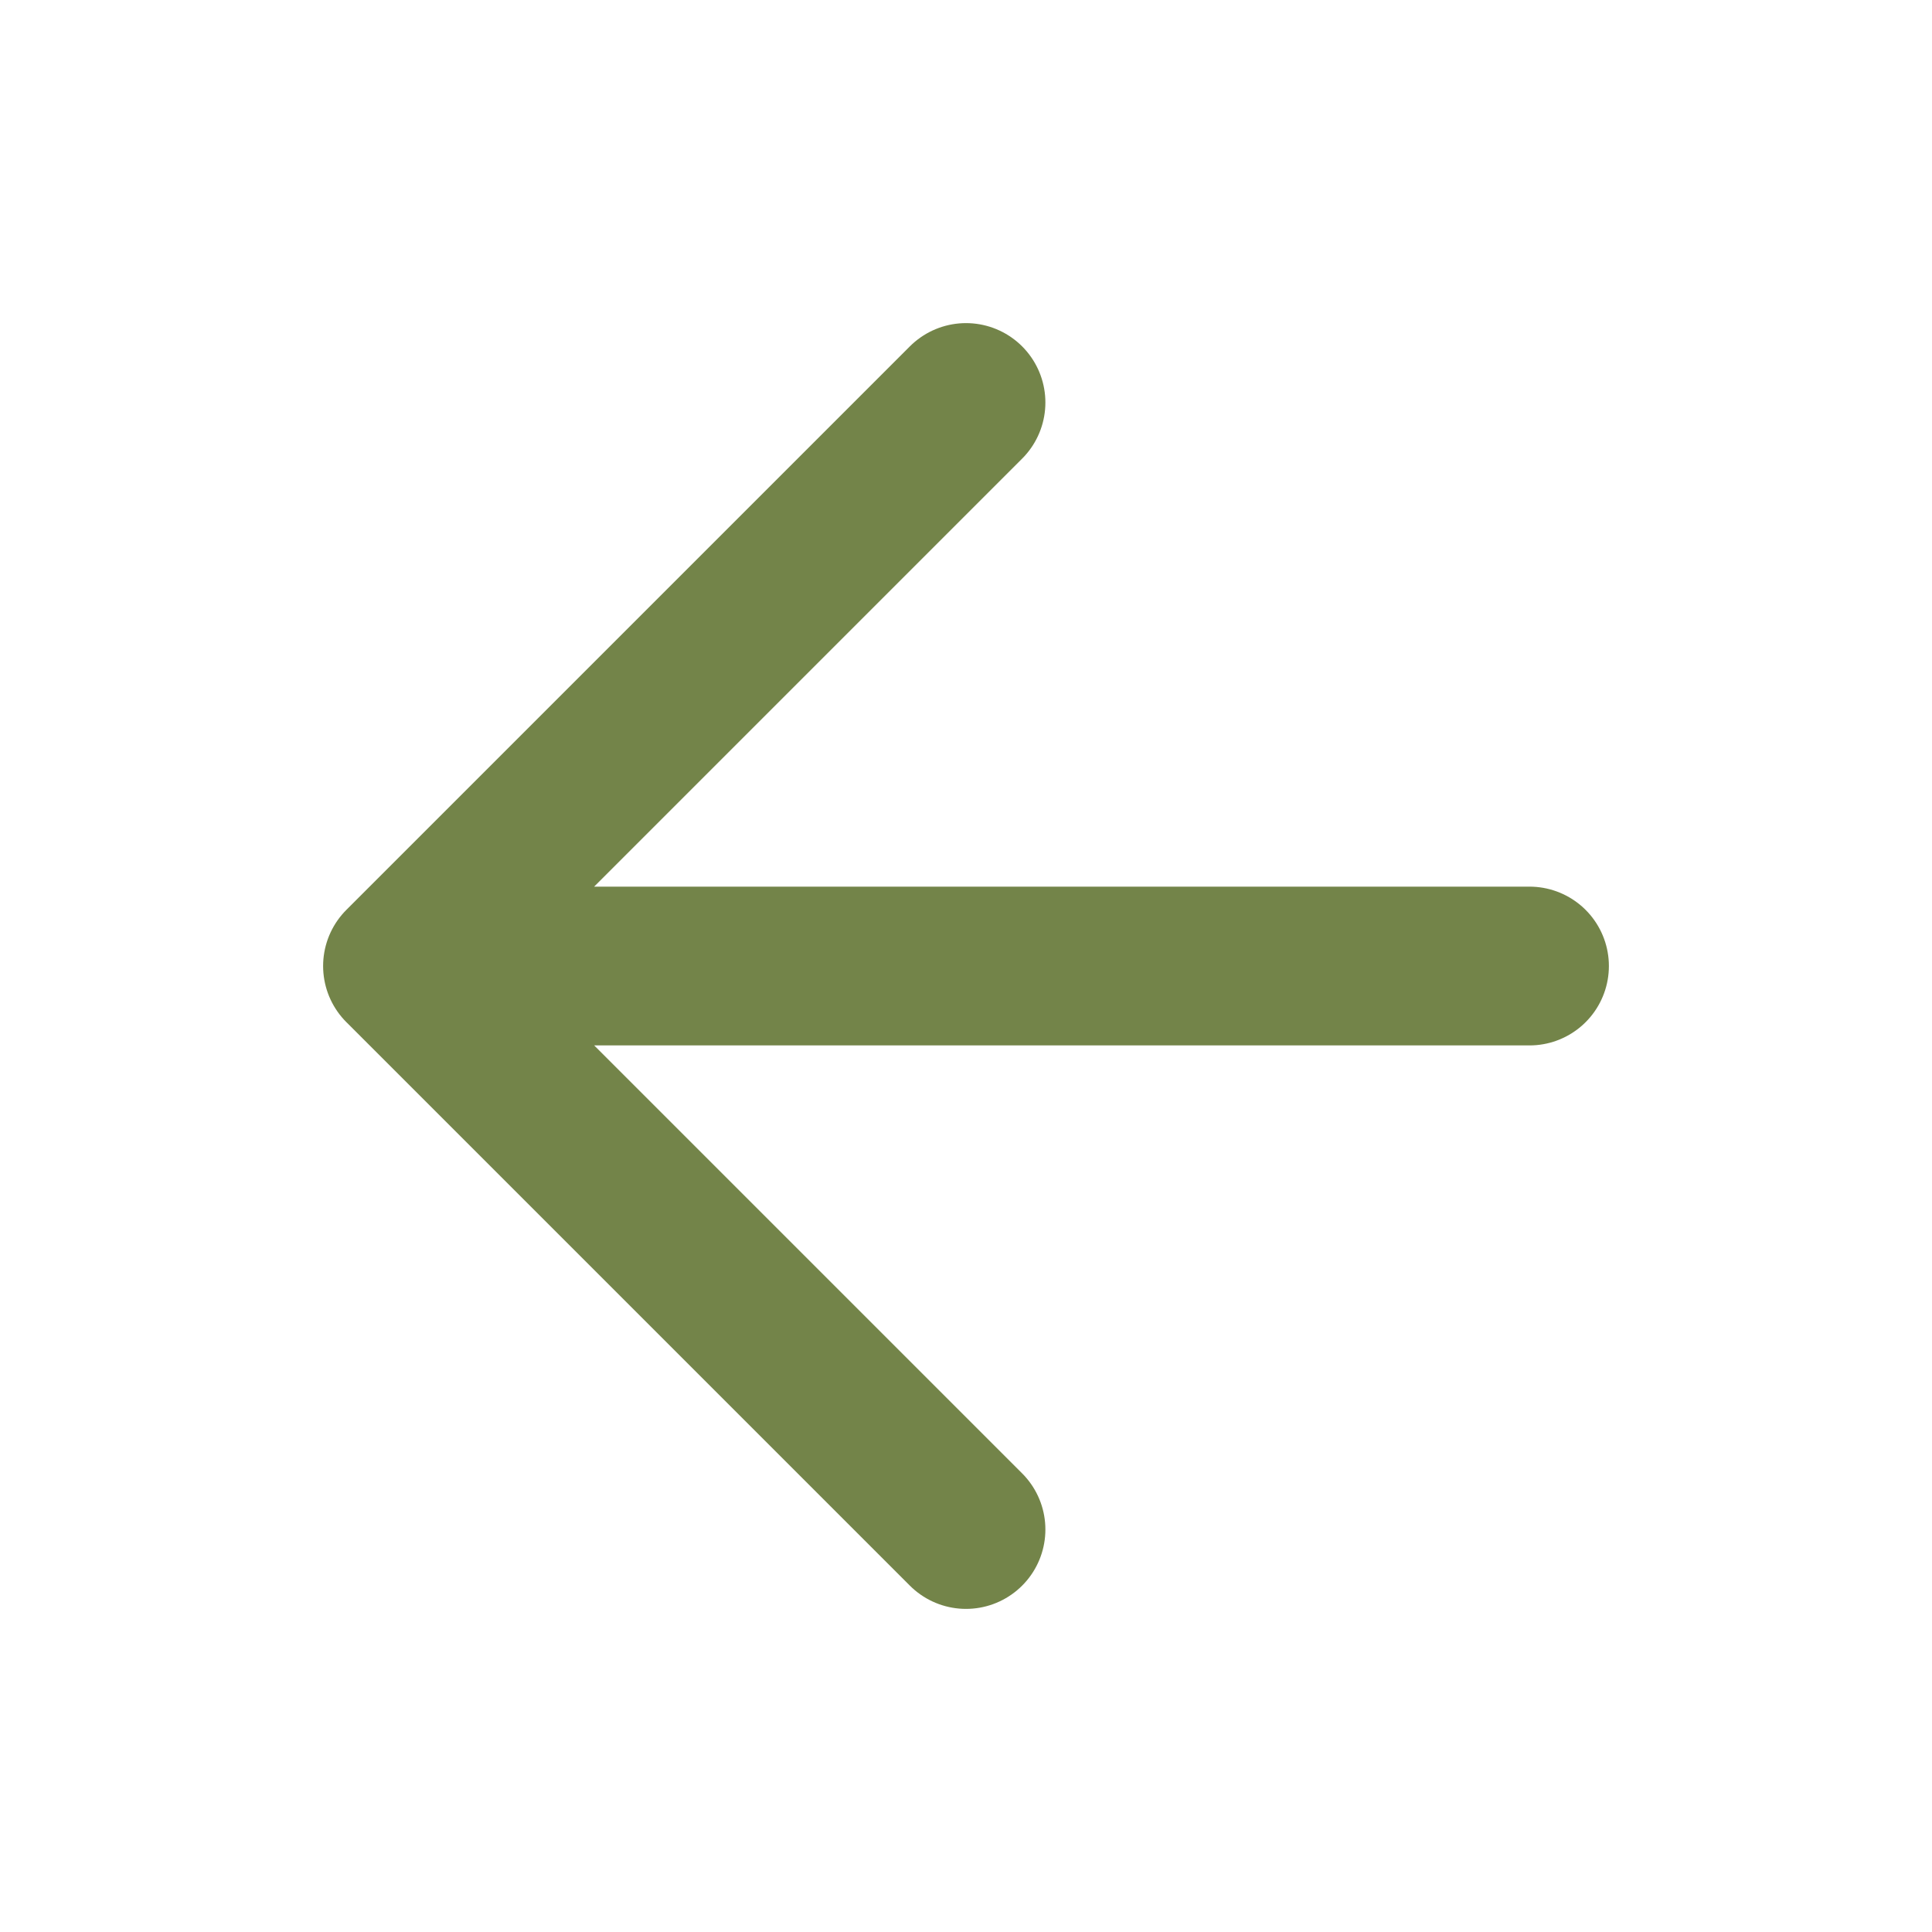<svg xmlns="http://www.w3.org/2000/svg" width="72" height="72" fill="none"><path stroke="#738449" stroke-linecap="round" stroke-linejoin="round" stroke-width="5.917" d="M57 36.001H15M36 57 15 36l21-21"/></svg>